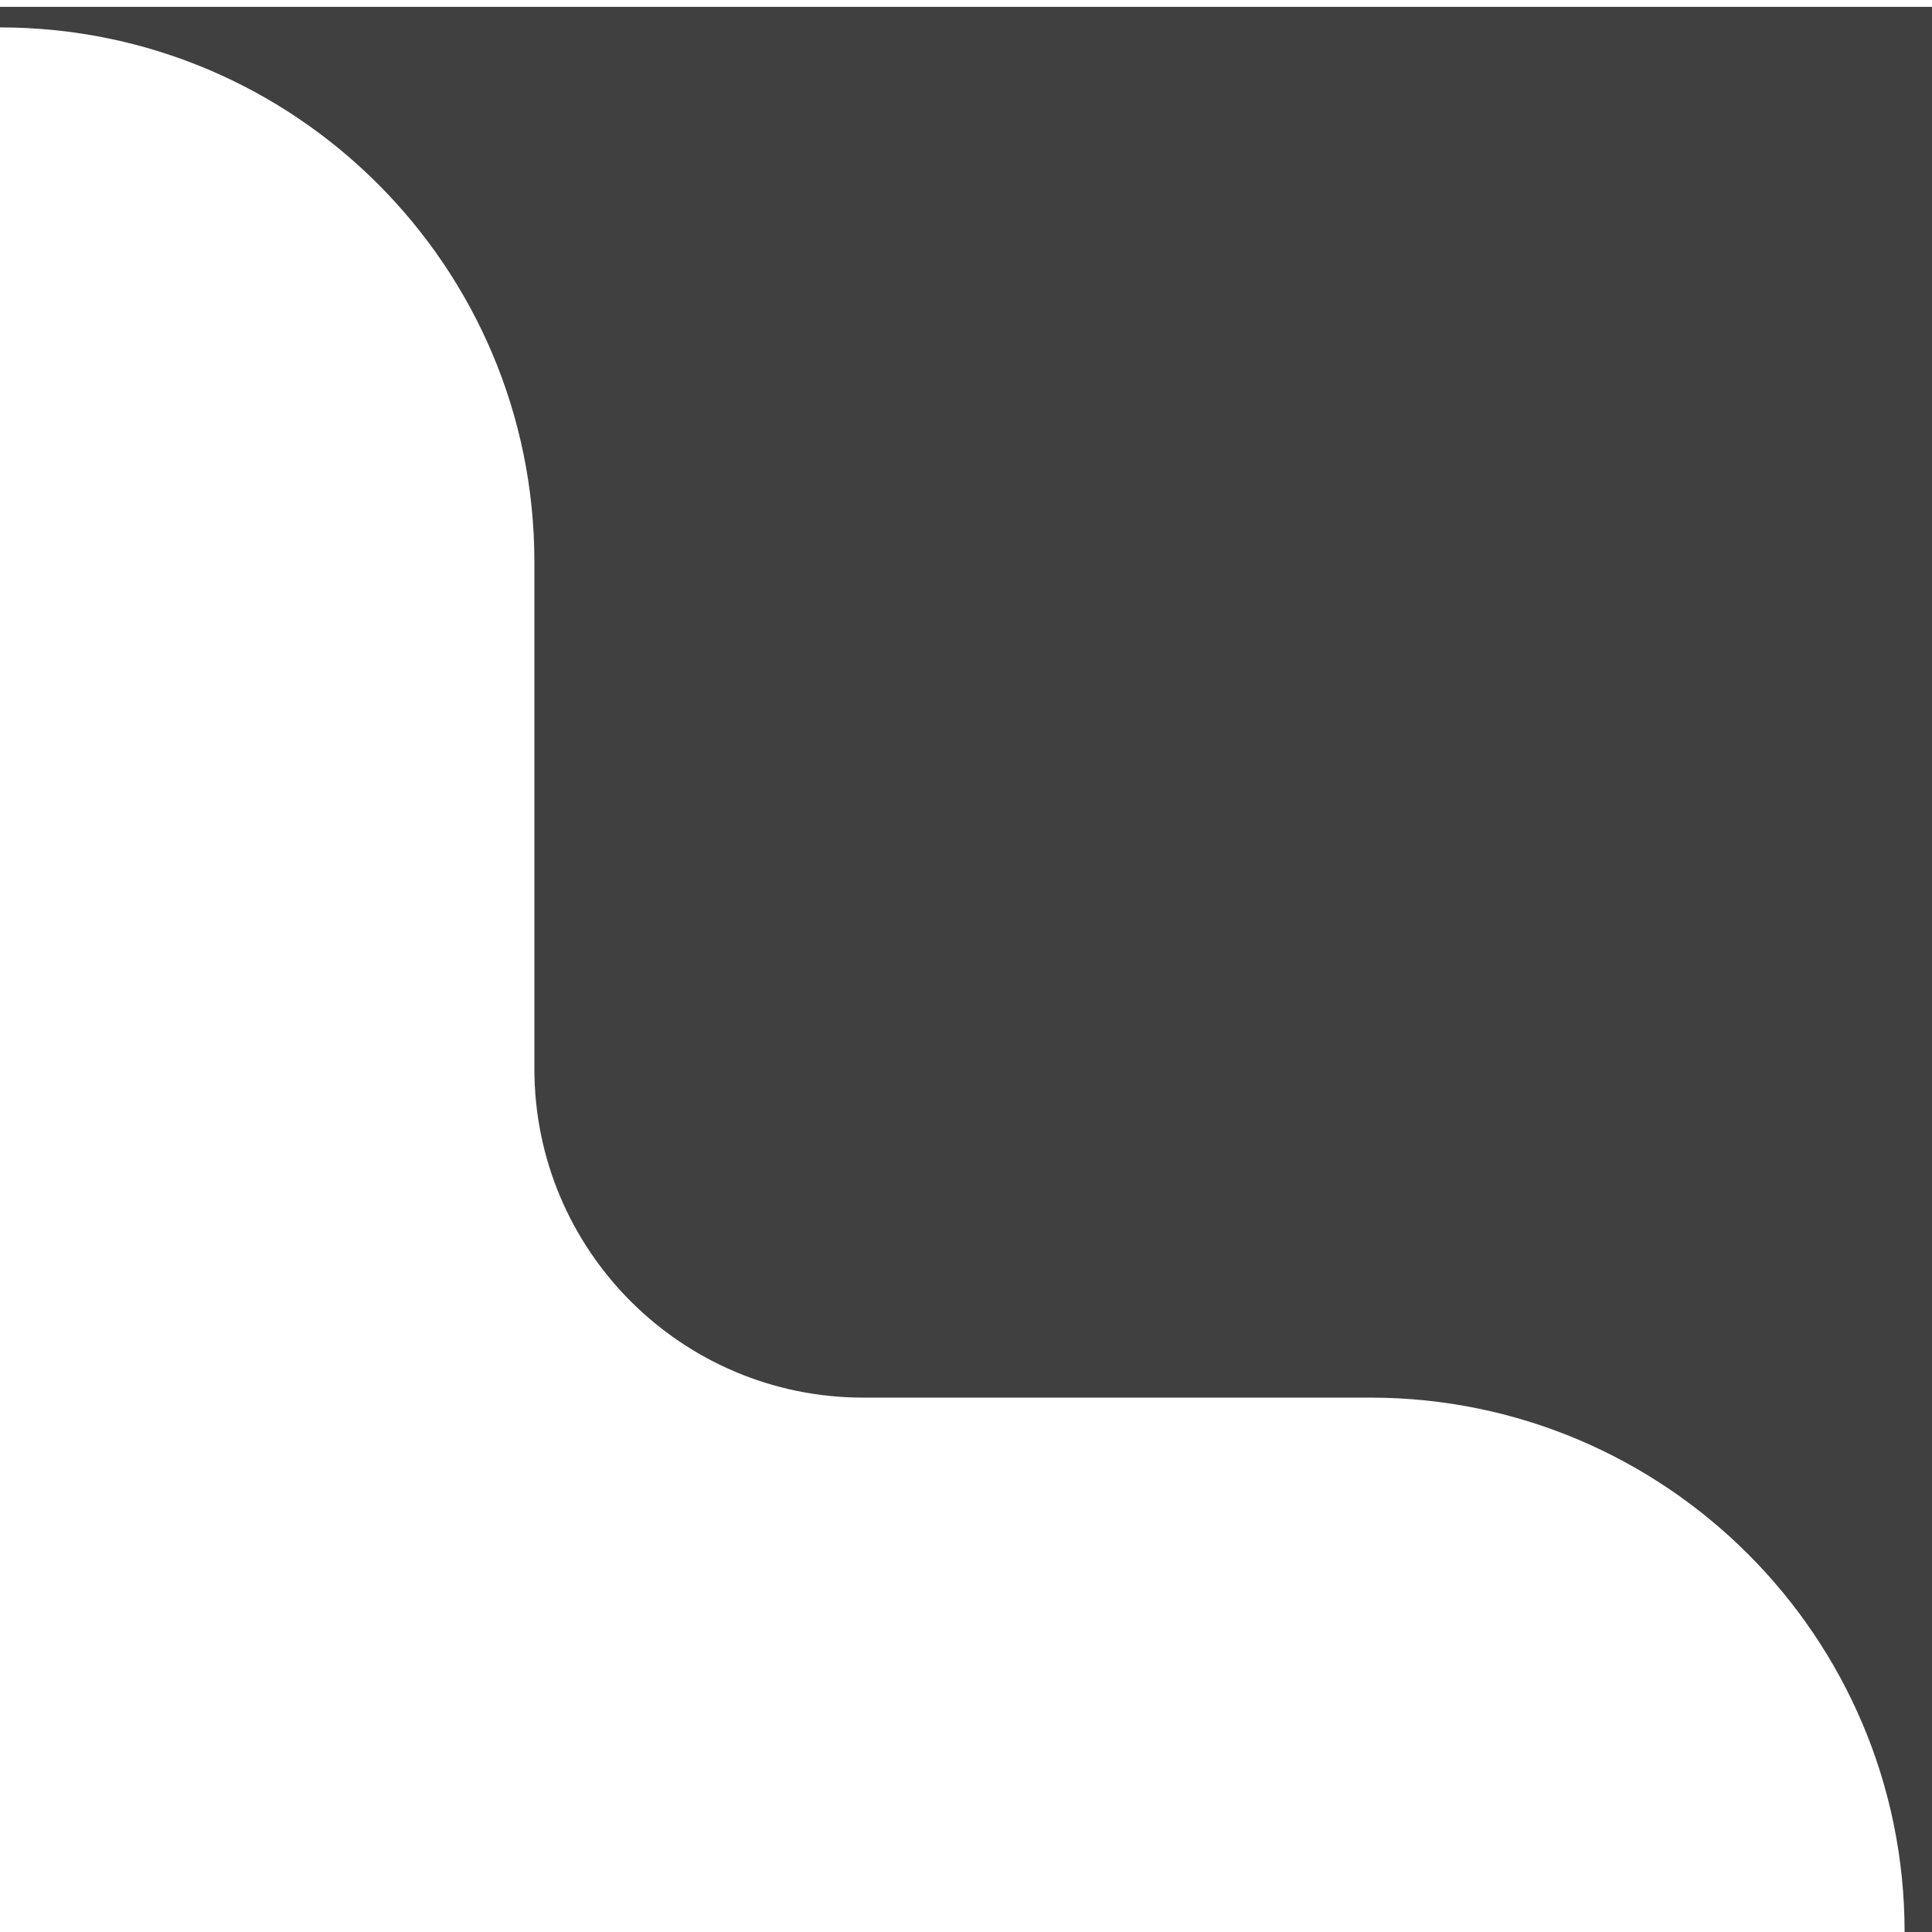 
<svg width="141" height="141" viewBox="0 0 141 141" fill="none" xmlns="http://www.w3.org/2000/svg">
<path fill-rule="evenodd" clip-rule="evenodd" d="M100 102C121.539 102 139 119.461 139 141L141 141L141 0.5L-6.14145e-06 0.5L-6.07588e-06 2C21.539 2 39 19.461 39 41L39 78C39 91.255 49.745 102 63 102L100 102Z" fill="#404040"/>
</svg>